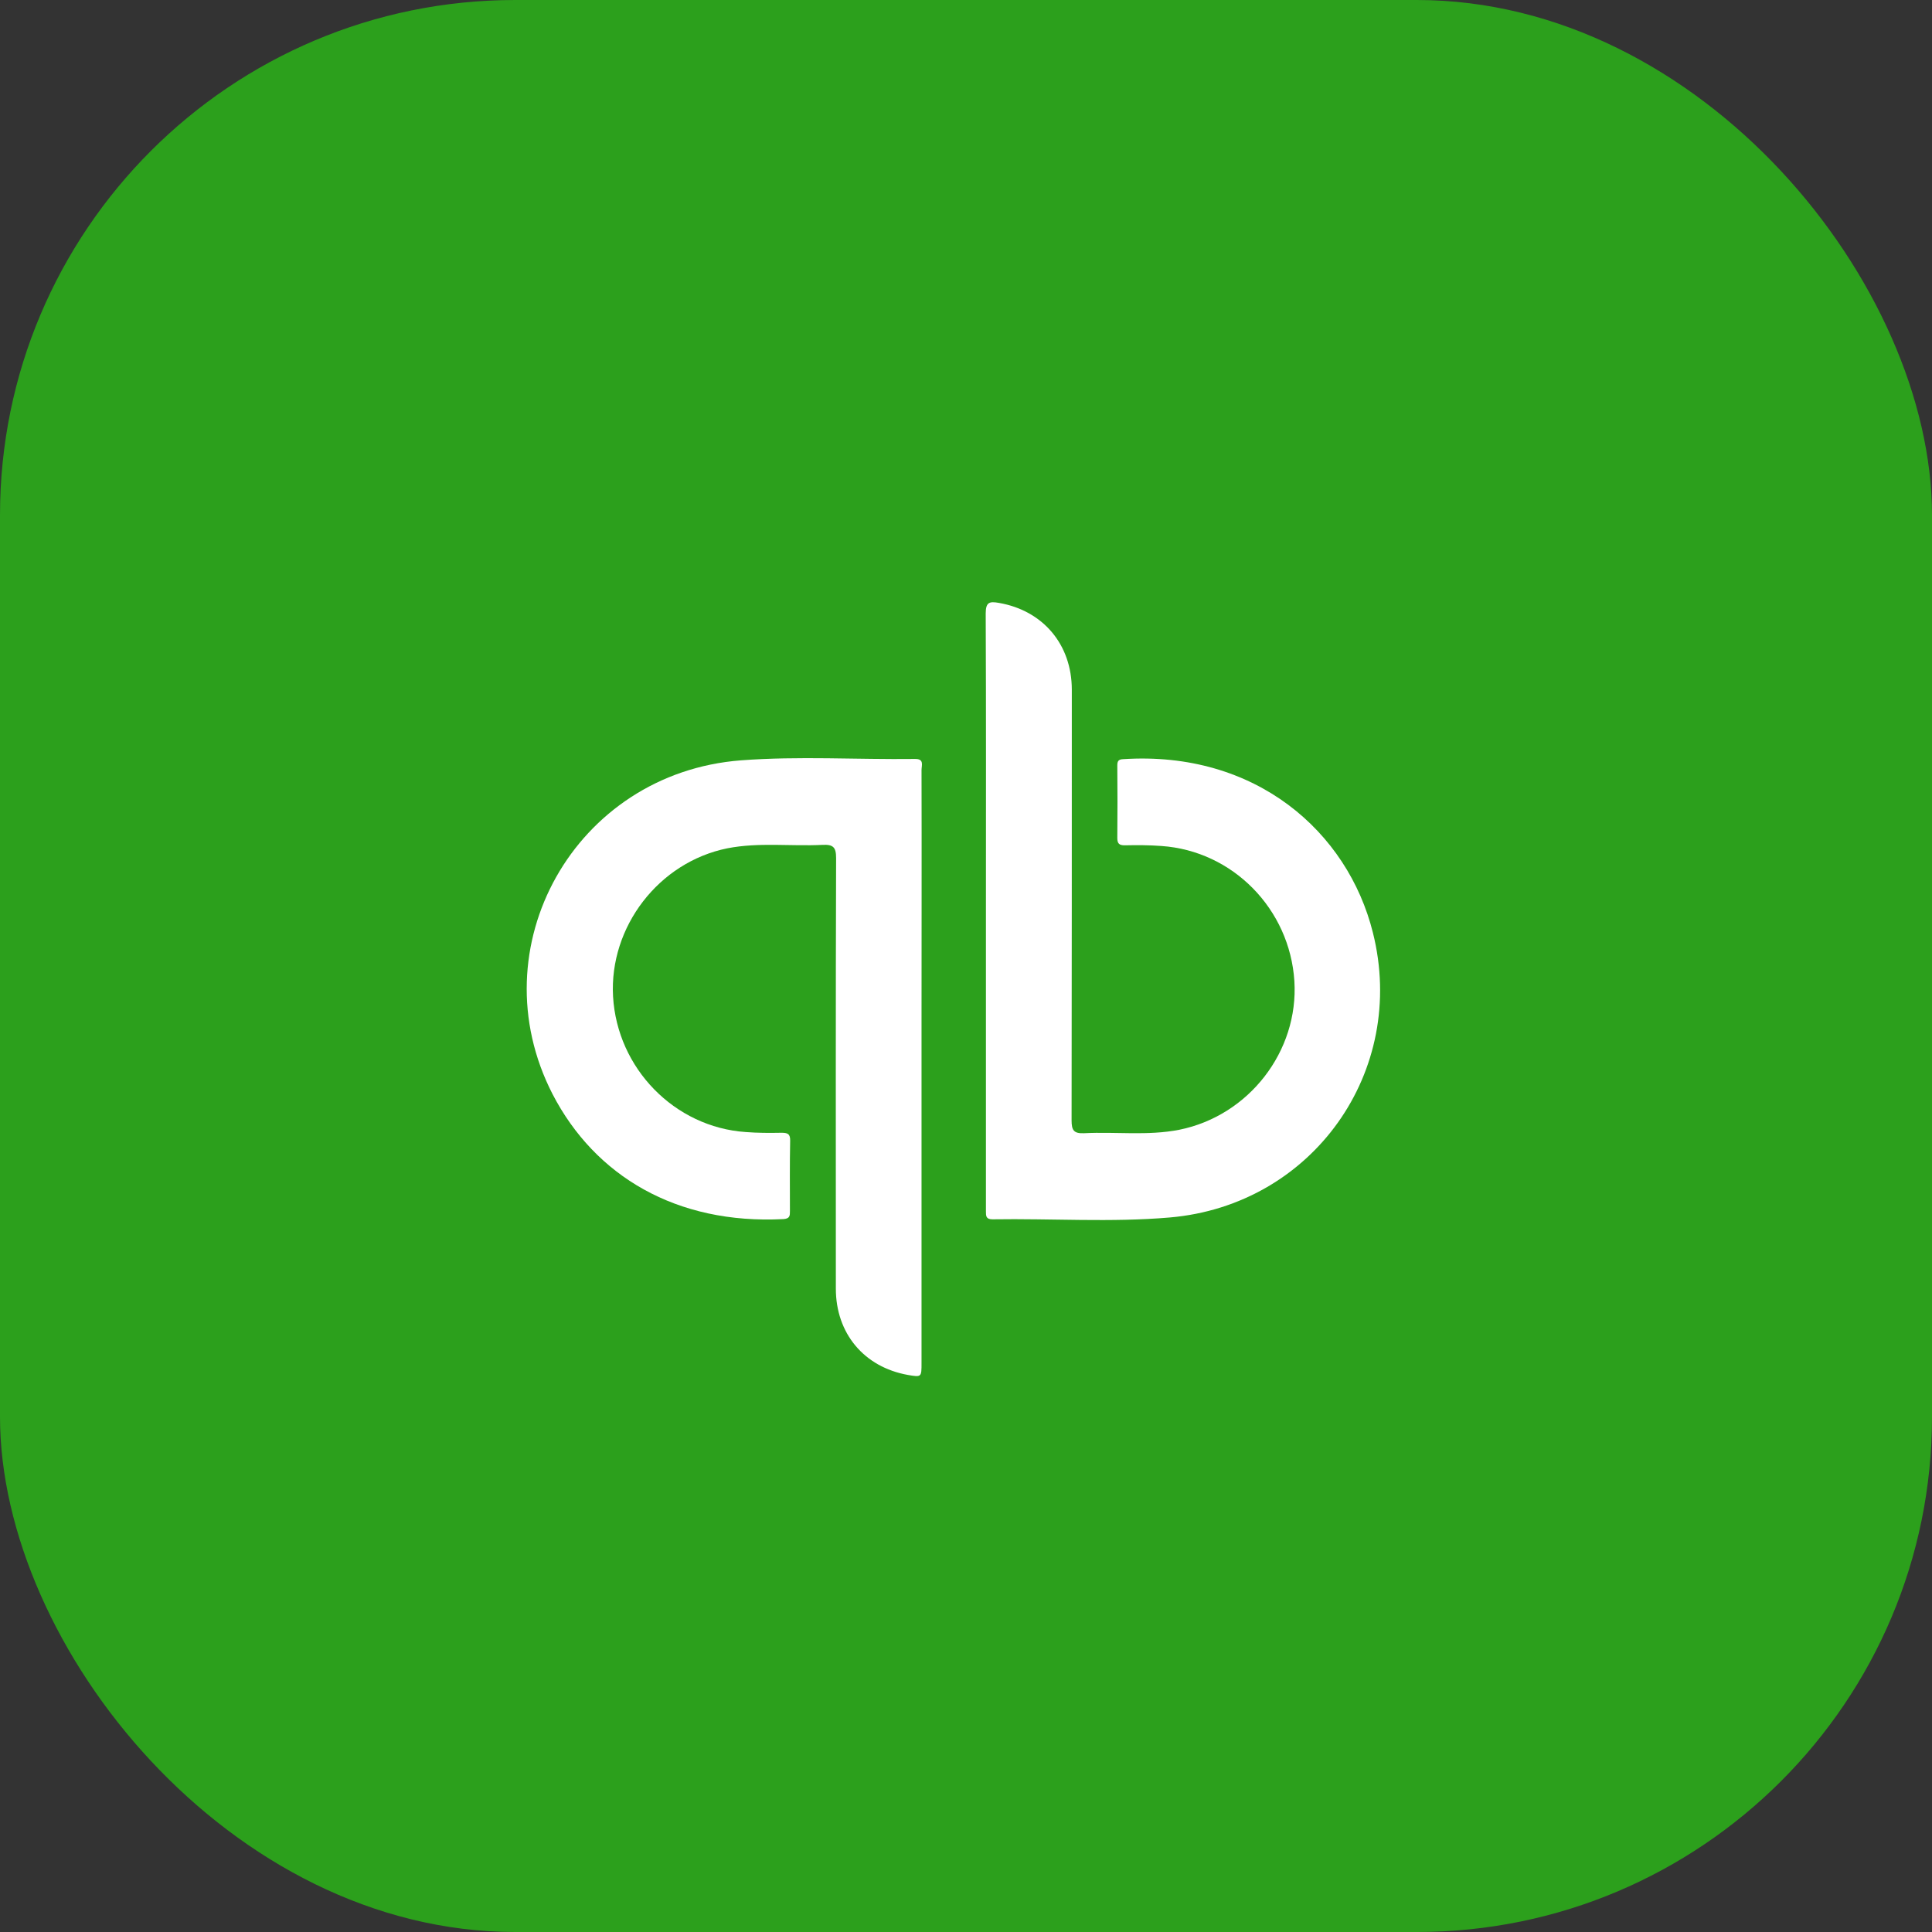 <svg xmlns="http://www.w3.org/2000/svg" fill="none" viewBox="0 0 60 60" height="60" width="60">
<rect x="0" y="0" width="60" height="60" fill="#333333" stroke="none"/>
<rect fill="#2CA01C" rx="16" height="60" width="60"></rect>
<g clip-path="url(#clip0)">
<path fill="white" d="M28.619 33.171C28.619 36.226 28.619 39.273 28.619 42.327C28.619 42.772 28.619 42.772 28.195 42.7C26.833 42.456 25.958 41.41 25.958 40.019C25.958 35.559 25.951 31.106 25.966 26.646C25.966 26.309 25.872 26.223 25.55 26.238C24.567 26.288 23.571 26.152 22.588 26.345C20.459 26.775 18.917 28.783 19.039 30.948C19.168 33.178 20.947 35.007 23.162 35.157C23.528 35.186 23.901 35.186 24.266 35.179C24.453 35.179 24.546 35.207 24.539 35.43C24.524 36.154 24.532 36.885 24.532 37.609C24.532 37.753 24.532 37.846 24.331 37.86C21.011 38.032 18.48 36.527 17.161 33.981C14.816 29.421 17.856 24.008 23.012 23.613C24.804 23.477 26.611 23.592 28.411 23.57C28.712 23.563 28.619 23.771 28.619 23.915C28.626 26.503 28.619 29.084 28.619 31.673C28.619 32.175 28.619 32.676 28.619 33.171Z"></path>
<path fill="white" d="M30.619 28.281C30.619 25.205 30.626 22.129 30.612 19.053C30.612 18.694 30.734 18.673 31.02 18.723C32.39 18.959 33.286 20.014 33.286 21.419C33.286 25.879 33.286 30.331 33.279 34.791C33.279 35.099 33.344 35.207 33.666 35.193C34.649 35.142 35.645 35.279 36.627 35.085C38.786 34.648 40.334 32.647 40.198 30.468C40.055 28.23 38.284 26.424 36.068 26.273C35.688 26.244 35.308 26.244 34.928 26.252C34.763 26.252 34.699 26.201 34.699 26.029C34.706 25.276 34.706 24.531 34.699 23.778C34.699 23.656 34.72 23.584 34.871 23.577C39.001 23.305 41.855 25.836 42.636 28.962C43.719 33.271 40.765 37.43 36.326 37.81C34.498 37.967 32.655 37.838 30.82 37.867C30.619 37.867 30.619 37.76 30.619 37.623C30.619 37.014 30.619 36.404 30.619 35.802C30.619 33.285 30.619 30.783 30.619 28.281Z"></path>
</g>
<defs>
<clipPath id="clip0">
<rect transform="translate(16.363 18.701)" fill="white" height="24.034" width="26.494"></rect>
</clipPath>
</defs>
</svg>
